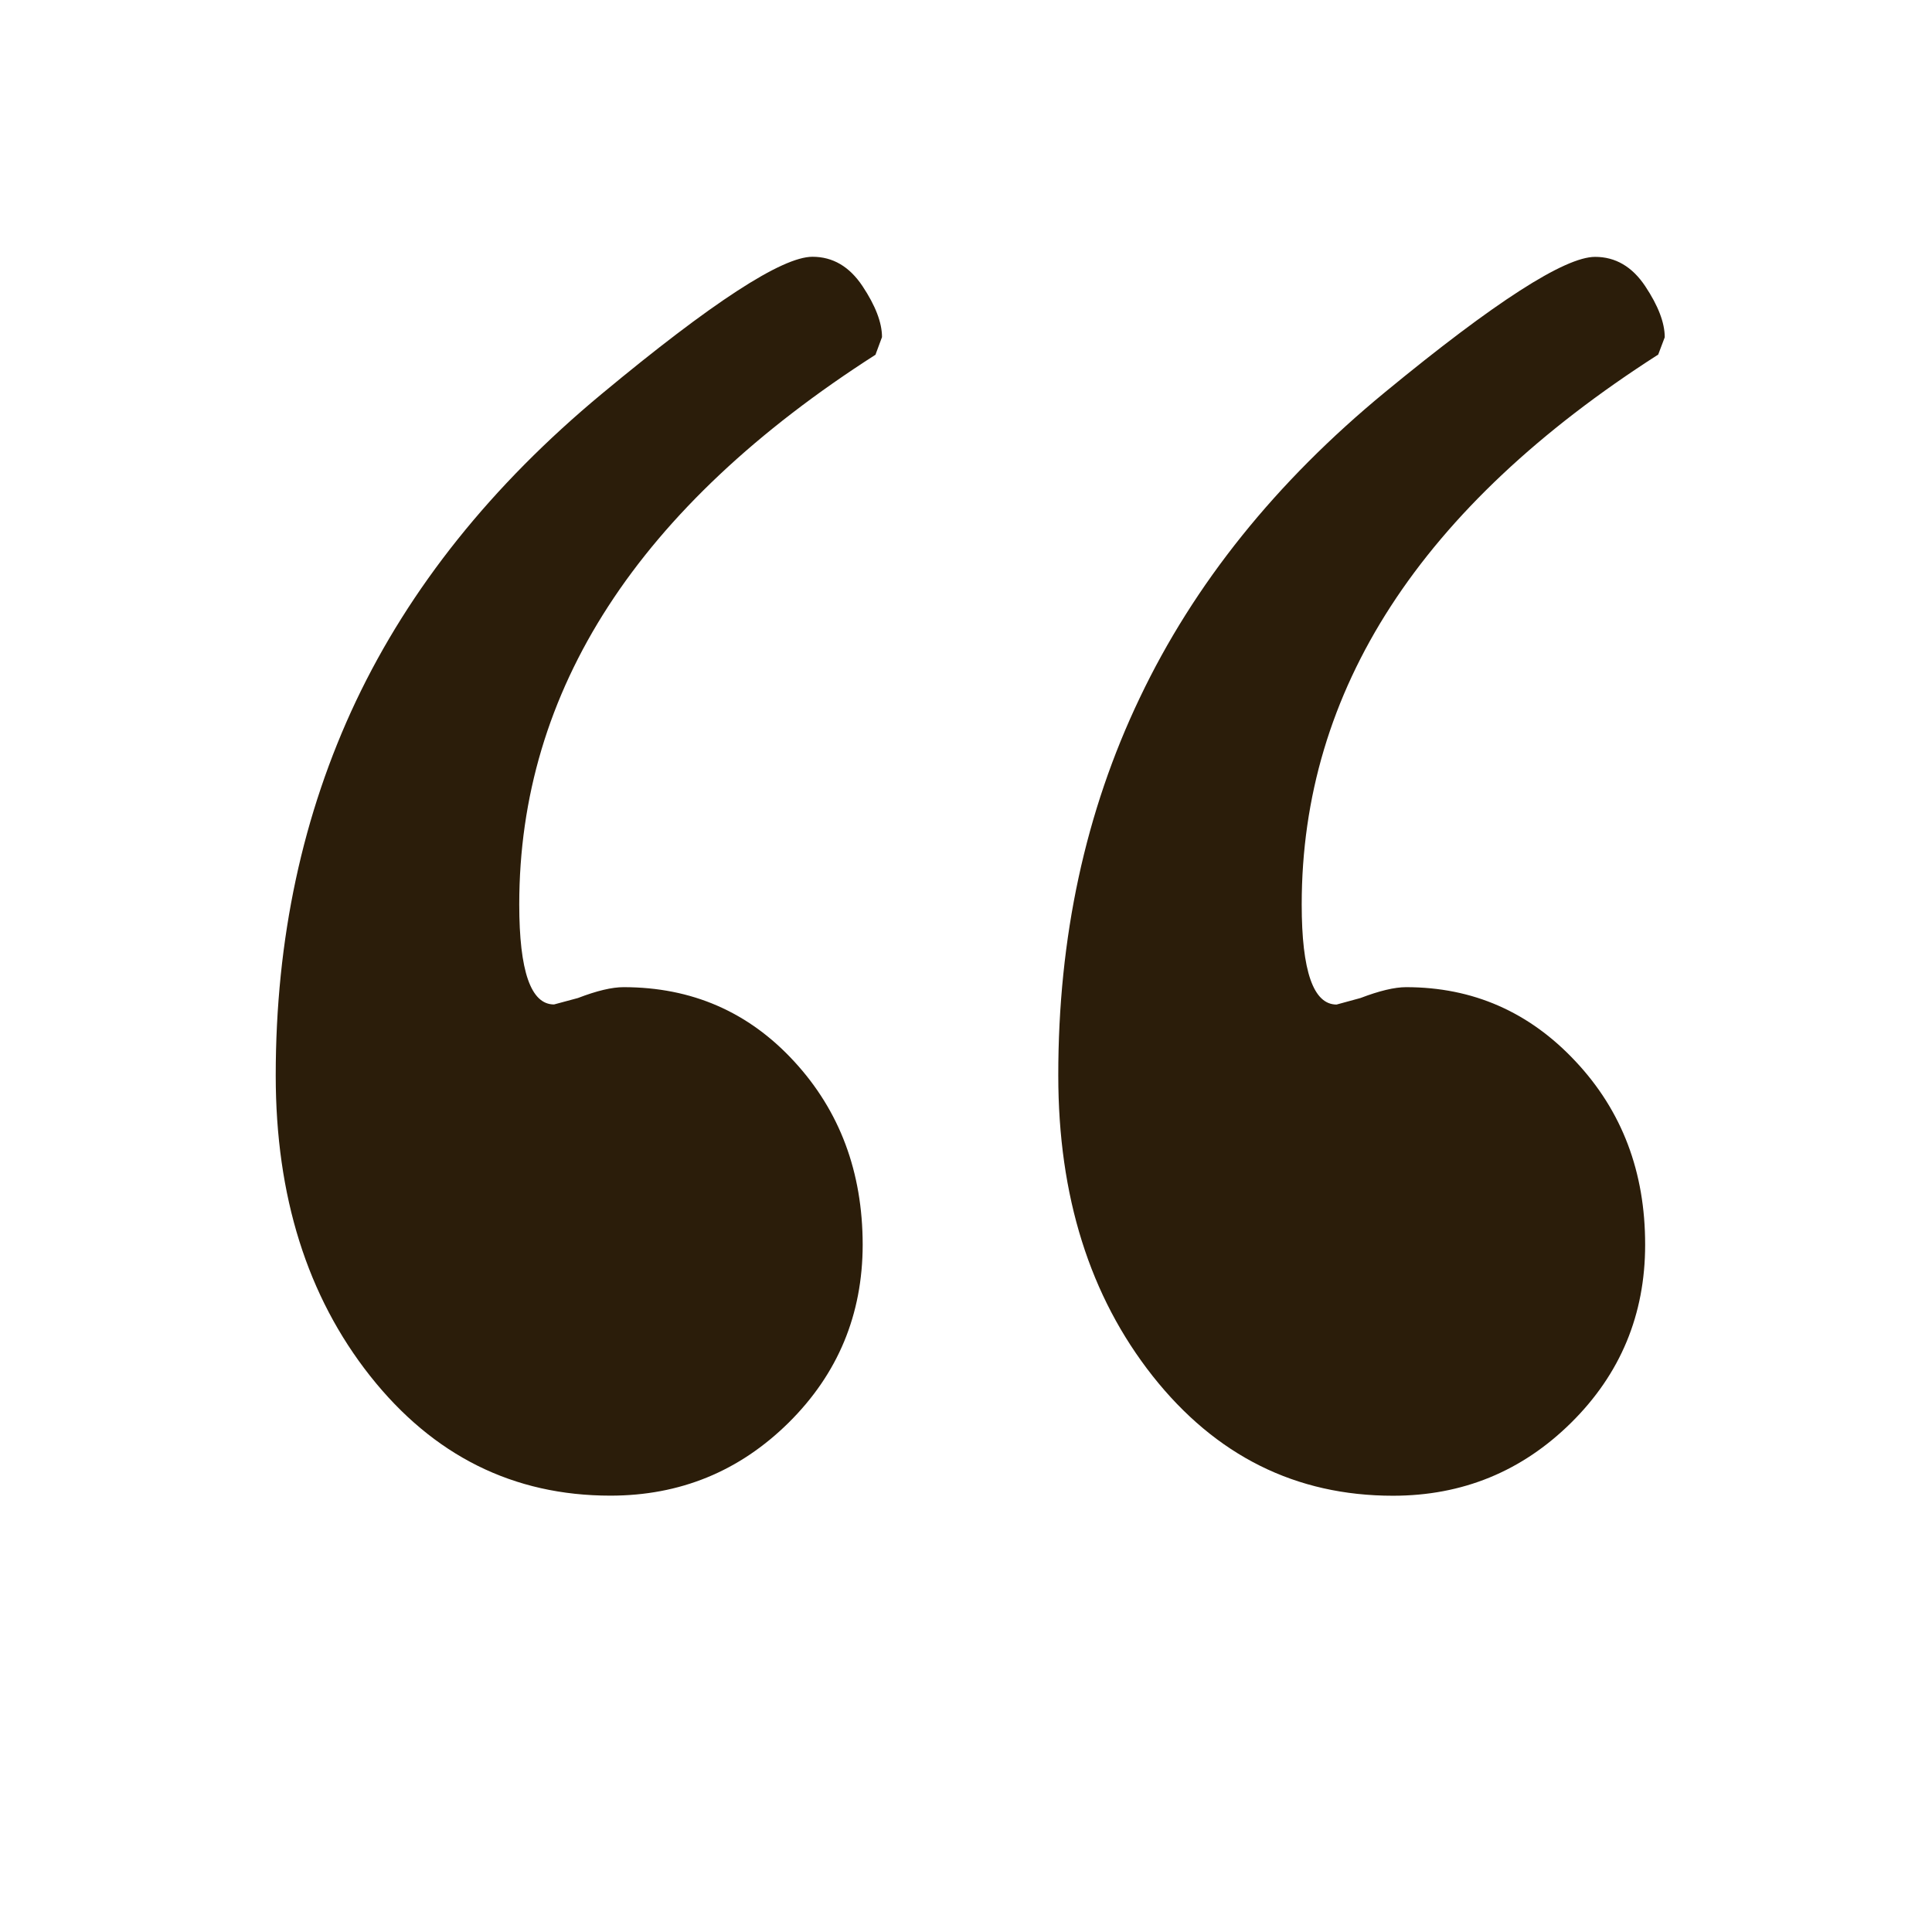 <svg width="21" height="21" viewBox="0 0 21 21" fill="none" xmlns="http://www.w3.org/2000/svg">
<path d="M9.519 3.854C6.935 5.508 5.644 7.5 5.644 9.831C5.644 10.556 5.77 10.918 6.022 10.918L6.282 10.848C6.487 10.769 6.652 10.73 6.778 10.73C7.519 10.73 8.137 10.999 8.632 11.537C9.128 12.075 9.376 12.739 9.377 13.529C9.376 14.289 9.108 14.933 8.573 15.463C8.037 15.993 7.391 16.257 6.635 16.257C5.58 16.257 4.709 15.823 4.023 14.956C3.339 14.09 2.997 13.001 2.997 11.69C2.997 10.207 3.288 8.85 3.87 7.619C4.454 6.389 5.343 5.276 6.54 4.282C7.737 3.288 8.5 2.791 8.831 2.791C9.052 2.791 9.233 2.897 9.375 3.11C9.516 3.322 9.587 3.507 9.587 3.664L9.517 3.853L9.519 3.854ZM18.024 3.854C15.441 5.508 14.149 7.5 14.149 9.831C14.149 10.556 14.276 10.919 14.528 10.919L14.788 10.848C14.992 10.77 15.158 10.73 15.284 10.73C16.009 10.73 16.623 10.999 17.126 11.537C17.631 12.075 17.883 12.739 17.882 13.53C17.882 14.289 17.614 14.934 17.078 15.464C16.543 15.993 15.897 16.258 15.141 16.258C14.086 16.258 13.215 15.824 12.529 14.957C11.845 14.09 11.503 13.002 11.503 11.69C11.502 10.191 11.797 8.823 12.389 7.585C12.979 6.346 13.869 5.238 15.058 4.26C16.248 3.281 17.009 2.792 17.338 2.792C17.559 2.792 17.741 2.898 17.883 3.111C18.024 3.323 18.095 3.508 18.095 3.666L18.024 3.854Z" fill="#2B1D0A"/>
</svg>
